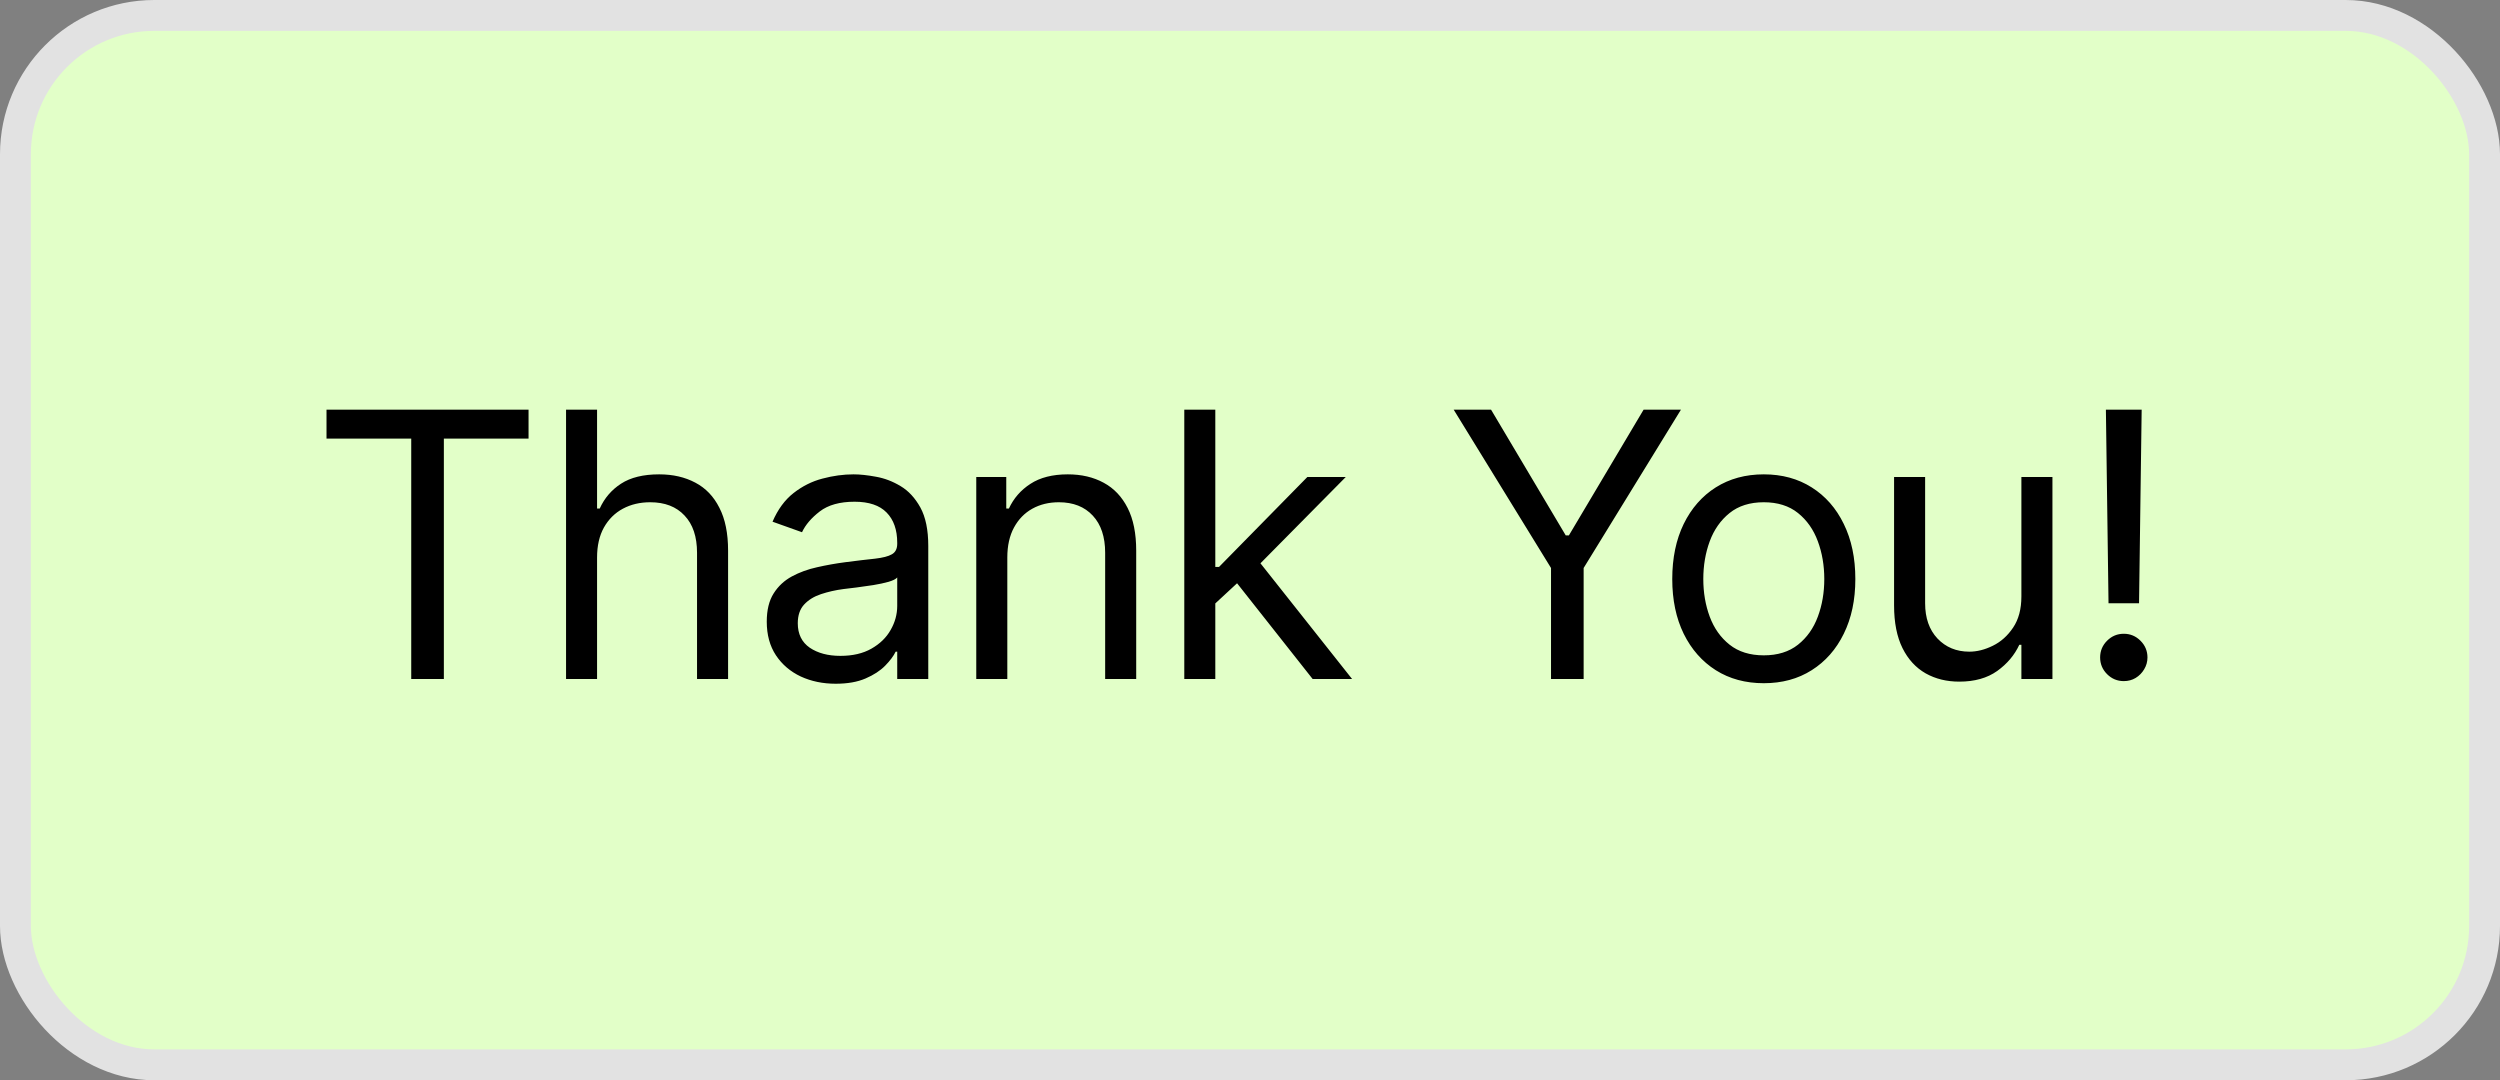 <?xml version="1.0" encoding="UTF-8"?> <svg xmlns="http://www.w3.org/2000/svg" width="81" height="35" viewBox="0 0 81 35" fill="none"><rect x="0" y="0" width="81" height="35" fill="#808080" stroke="none"/> <rect x="0.5" y="0.5" width="80" height="34" rx="4.5" fill="#E2FFC8"></rect> <path d="M10.579 14.21V13.273H17.125V14.21H14.381V22H13.324V14.21H10.579ZM19.345 18.062V22H18.34V13.273H19.345V16.477H19.431C19.584 16.139 19.814 15.871 20.121 15.672C20.431 15.47 20.843 15.369 21.357 15.369C21.803 15.369 22.193 15.459 22.529 15.638C22.864 15.814 23.124 16.085 23.308 16.452C23.496 16.815 23.59 17.278 23.59 17.841V22H22.584V17.909C22.584 17.389 22.449 16.987 22.179 16.703C21.912 16.416 21.541 16.273 21.067 16.273C20.737 16.273 20.442 16.342 20.181 16.482C19.922 16.621 19.718 16.824 19.567 17.091C19.419 17.358 19.345 17.682 19.345 18.062ZM27.076 22.153C26.661 22.153 26.285 22.075 25.946 21.919C25.608 21.76 25.34 21.531 25.141 21.233C24.942 20.932 24.843 20.568 24.843 20.142C24.843 19.767 24.917 19.463 25.064 19.23C25.212 18.994 25.41 18.81 25.657 18.676C25.904 18.543 26.177 18.443 26.475 18.378C26.776 18.31 27.078 18.256 27.383 18.216C27.78 18.165 28.103 18.126 28.35 18.101C28.6 18.072 28.782 18.026 28.895 17.96C29.012 17.895 29.07 17.781 29.07 17.619V17.585C29.07 17.165 28.955 16.838 28.725 16.605C28.497 16.372 28.152 16.256 27.689 16.256C27.209 16.256 26.833 16.361 26.56 16.571C26.287 16.781 26.096 17.006 25.985 17.244L25.03 16.903C25.201 16.506 25.428 16.196 25.712 15.974C25.999 15.75 26.311 15.594 26.649 15.506C26.99 15.415 27.326 15.369 27.655 15.369C27.865 15.369 28.107 15.395 28.38 15.446C28.655 15.494 28.921 15.595 29.177 15.749C29.435 15.902 29.649 16.134 29.82 16.443C29.99 16.753 30.076 17.168 30.076 17.688V22H29.07V21.114H29.019C28.951 21.256 28.837 21.408 28.678 21.57C28.519 21.732 28.307 21.869 28.043 21.983C27.779 22.097 27.456 22.153 27.076 22.153ZM27.229 21.25C27.627 21.25 27.962 21.172 28.235 21.016C28.51 20.859 28.718 20.658 28.857 20.41C28.999 20.163 29.07 19.903 29.07 19.631V18.71C29.027 18.761 28.934 18.808 28.789 18.851C28.647 18.891 28.482 18.926 28.294 18.957C28.11 18.986 27.929 19.011 27.753 19.034C27.58 19.054 27.439 19.071 27.331 19.085C27.07 19.119 26.826 19.175 26.598 19.251C26.374 19.325 26.192 19.438 26.053 19.588C25.917 19.736 25.848 19.938 25.848 20.193C25.848 20.543 25.978 20.807 26.236 20.986C26.497 21.162 26.828 21.25 27.229 21.25ZM32.637 18.062V22H31.631V15.454H32.603V16.477H32.688C32.842 16.145 33.074 15.878 33.387 15.676C33.699 15.472 34.103 15.369 34.597 15.369C35.04 15.369 35.428 15.46 35.761 15.642C36.093 15.821 36.351 16.094 36.536 16.46C36.721 16.824 36.813 17.284 36.813 17.841V22H35.807V17.909C35.807 17.395 35.674 16.994 35.407 16.707C35.14 16.418 34.773 16.273 34.307 16.273C33.986 16.273 33.699 16.342 33.447 16.482C33.197 16.621 32.999 16.824 32.854 17.091C32.709 17.358 32.637 17.682 32.637 18.062ZM39.308 19.614L39.291 18.369H39.496L42.359 15.454H43.604L40.553 18.54H40.467L39.308 19.614ZM38.371 22V13.273H39.376V22H38.371ZM42.53 22L39.973 18.761L40.689 18.062L43.808 22H42.53ZM47.099 13.273H48.31L50.73 17.347H50.832L53.253 13.273H54.463L51.31 18.403V22H50.253V18.403L47.099 13.273ZM57.147 22.136C56.556 22.136 56.038 21.996 55.592 21.715C55.148 21.433 54.802 21.04 54.552 20.534C54.305 20.028 54.181 19.438 54.181 18.761C54.181 18.079 54.305 17.484 54.552 16.976C54.802 16.467 55.148 16.072 55.592 15.791C56.038 15.51 56.556 15.369 57.147 15.369C57.738 15.369 58.255 15.51 58.698 15.791C59.144 16.072 59.491 16.467 59.738 16.976C59.988 17.484 60.113 18.079 60.113 18.761C60.113 19.438 59.988 20.028 59.738 20.534C59.491 21.04 59.144 21.433 58.698 21.715C58.255 21.996 57.738 22.136 57.147 22.136ZM57.147 21.233C57.596 21.233 57.965 21.118 58.255 20.888C58.545 20.658 58.759 20.355 58.898 19.98C59.038 19.605 59.107 19.199 59.107 18.761C59.107 18.324 59.038 17.916 58.898 17.538C58.759 17.16 58.545 16.855 58.255 16.622C57.965 16.389 57.596 16.273 57.147 16.273C56.698 16.273 56.329 16.389 56.039 16.622C55.749 16.855 55.535 17.16 55.395 17.538C55.256 17.916 55.187 18.324 55.187 18.761C55.187 19.199 55.256 19.605 55.395 19.98C55.535 20.355 55.749 20.658 56.039 20.888C56.329 21.118 56.698 21.233 57.147 21.233ZM65.493 19.324V15.454H66.499V22H65.493V20.892H65.425C65.271 21.224 65.033 21.507 64.709 21.74C64.385 21.97 63.976 22.085 63.482 22.085C63.072 22.085 62.709 21.996 62.391 21.817C62.072 21.635 61.822 21.362 61.641 20.999C61.459 20.632 61.368 20.171 61.368 19.614V15.454H62.374V19.546C62.374 20.023 62.507 20.403 62.774 20.688C63.044 20.972 63.388 21.114 63.806 21.114C64.055 21.114 64.31 21.05 64.568 20.922C64.83 20.794 65.048 20.598 65.225 20.334C65.403 20.07 65.493 19.733 65.493 19.324ZM69.39 13.273L69.305 19.546H68.316L68.231 13.273H69.39ZM68.811 22.068C68.6 22.068 68.42 21.993 68.269 21.842C68.119 21.692 68.044 21.511 68.044 21.301C68.044 21.091 68.119 20.91 68.269 20.76C68.42 20.609 68.6 20.534 68.811 20.534C69.021 20.534 69.201 20.609 69.352 20.76C69.502 20.91 69.578 21.091 69.578 21.301C69.578 21.44 69.542 21.568 69.471 21.685C69.403 21.801 69.311 21.895 69.194 21.966C69.081 22.034 68.953 22.068 68.811 22.068Z" fill="black"></path> <rect x="0.5" y="0.5" width="80" height="34" rx="4.5" stroke="#E2E2E2"></rect> </svg> 